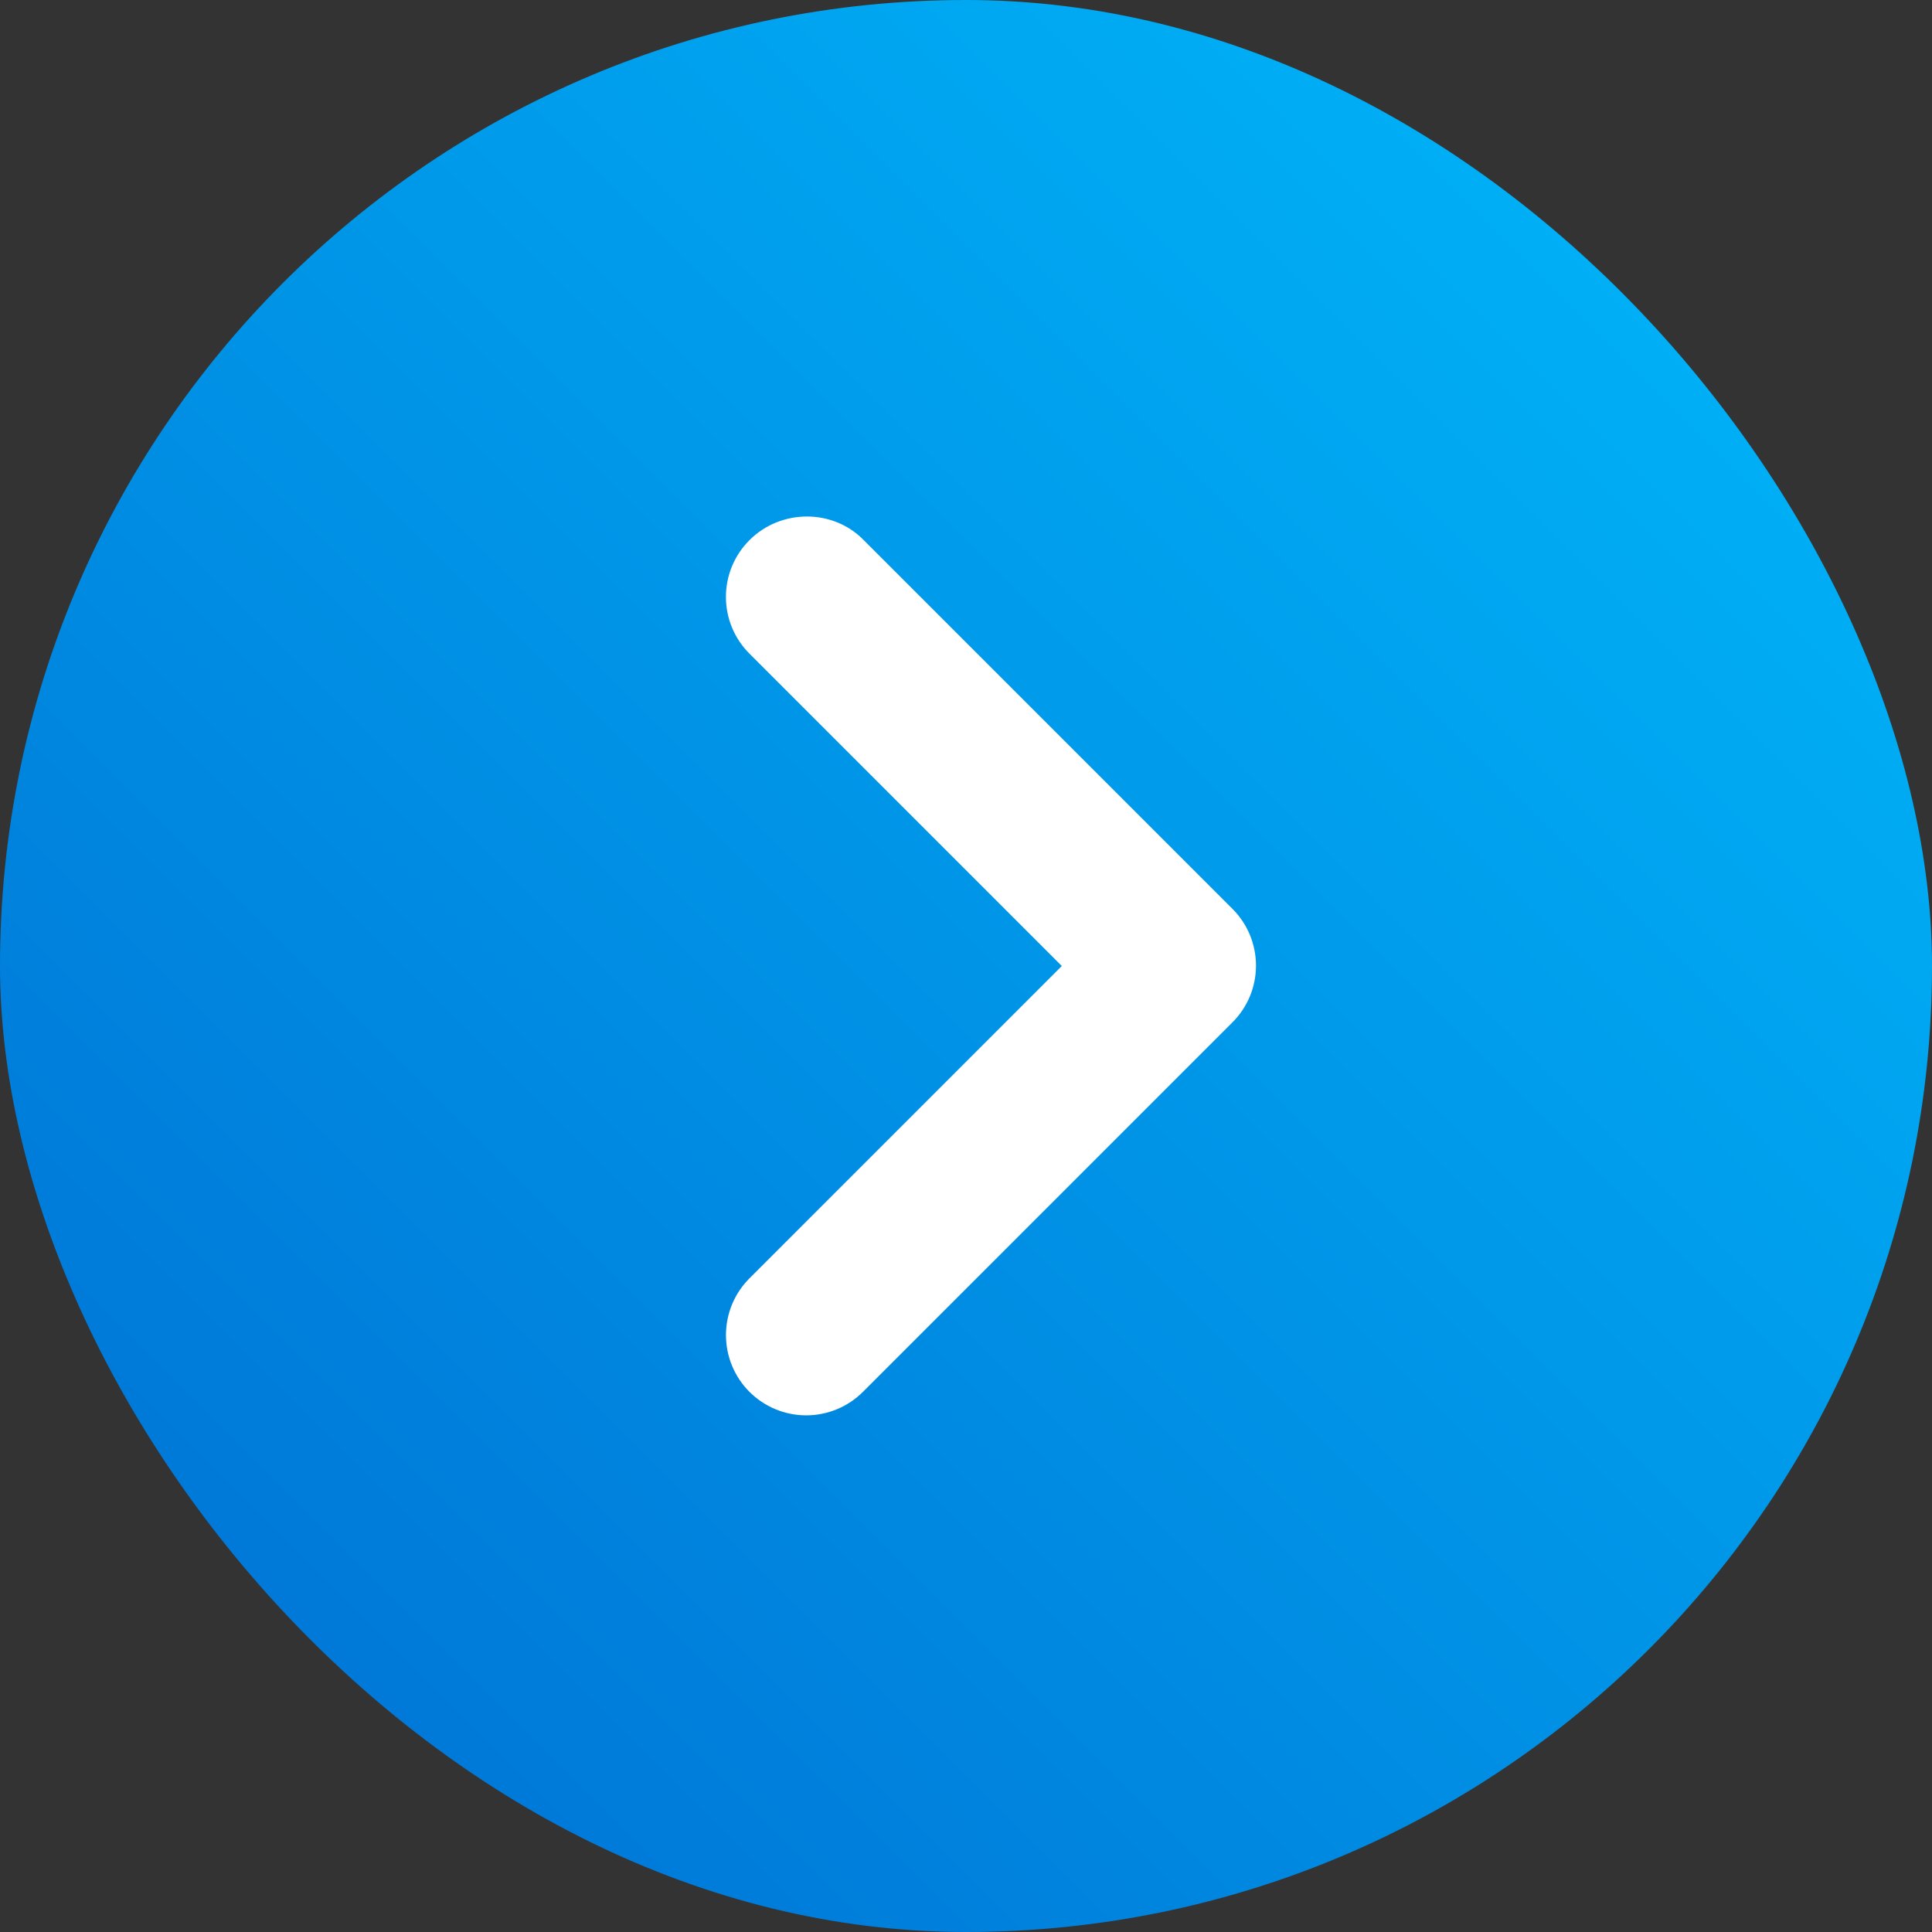 <svg width="50" height="50" viewBox="0 0 50 50" fill="none" xmlns="http://www.w3.org/2000/svg">
<rect x="0" y="0" width="50" height="50" fill="#333333" stroke="none"/>
<rect width="50" height="50" rx="25" fill="url(#paint0_linear_243_14972)"/>
<path d="M19.396 13.979C19.203 14.172 19.049 14.401 18.945 14.653C18.84 14.905 18.787 15.175 18.787 15.448C18.787 15.721 18.84 15.991 18.945 16.243C19.049 16.495 19.203 16.724 19.396 16.917L27.479 25L19.396 33.083C19.006 33.473 18.788 34.001 18.788 34.552C18.788 35.103 19.006 35.631 19.396 36.021C19.785 36.41 20.314 36.629 20.865 36.629C21.416 36.629 21.944 36.41 22.333 36.021L31.896 26.458C32.089 26.266 32.242 26.037 32.347 25.785C32.451 25.533 32.505 25.262 32.505 24.99C32.505 24.717 32.451 24.447 32.347 24.195C32.242 23.942 32.089 23.714 31.896 23.521L22.333 13.958C21.542 13.167 20.208 13.167 19.396 13.979Z" fill="white"/>
<defs>
<linearGradient id="paint0_linear_243_14972" x1="50" y1="0" x2="0" y2="50" gradientUnits="userSpaceOnUse">
<stop stop-color="#00BBFC"/>
<stop offset="0.895" stop-color="#0075D6"/>
</linearGradient>
</defs>
</svg>
